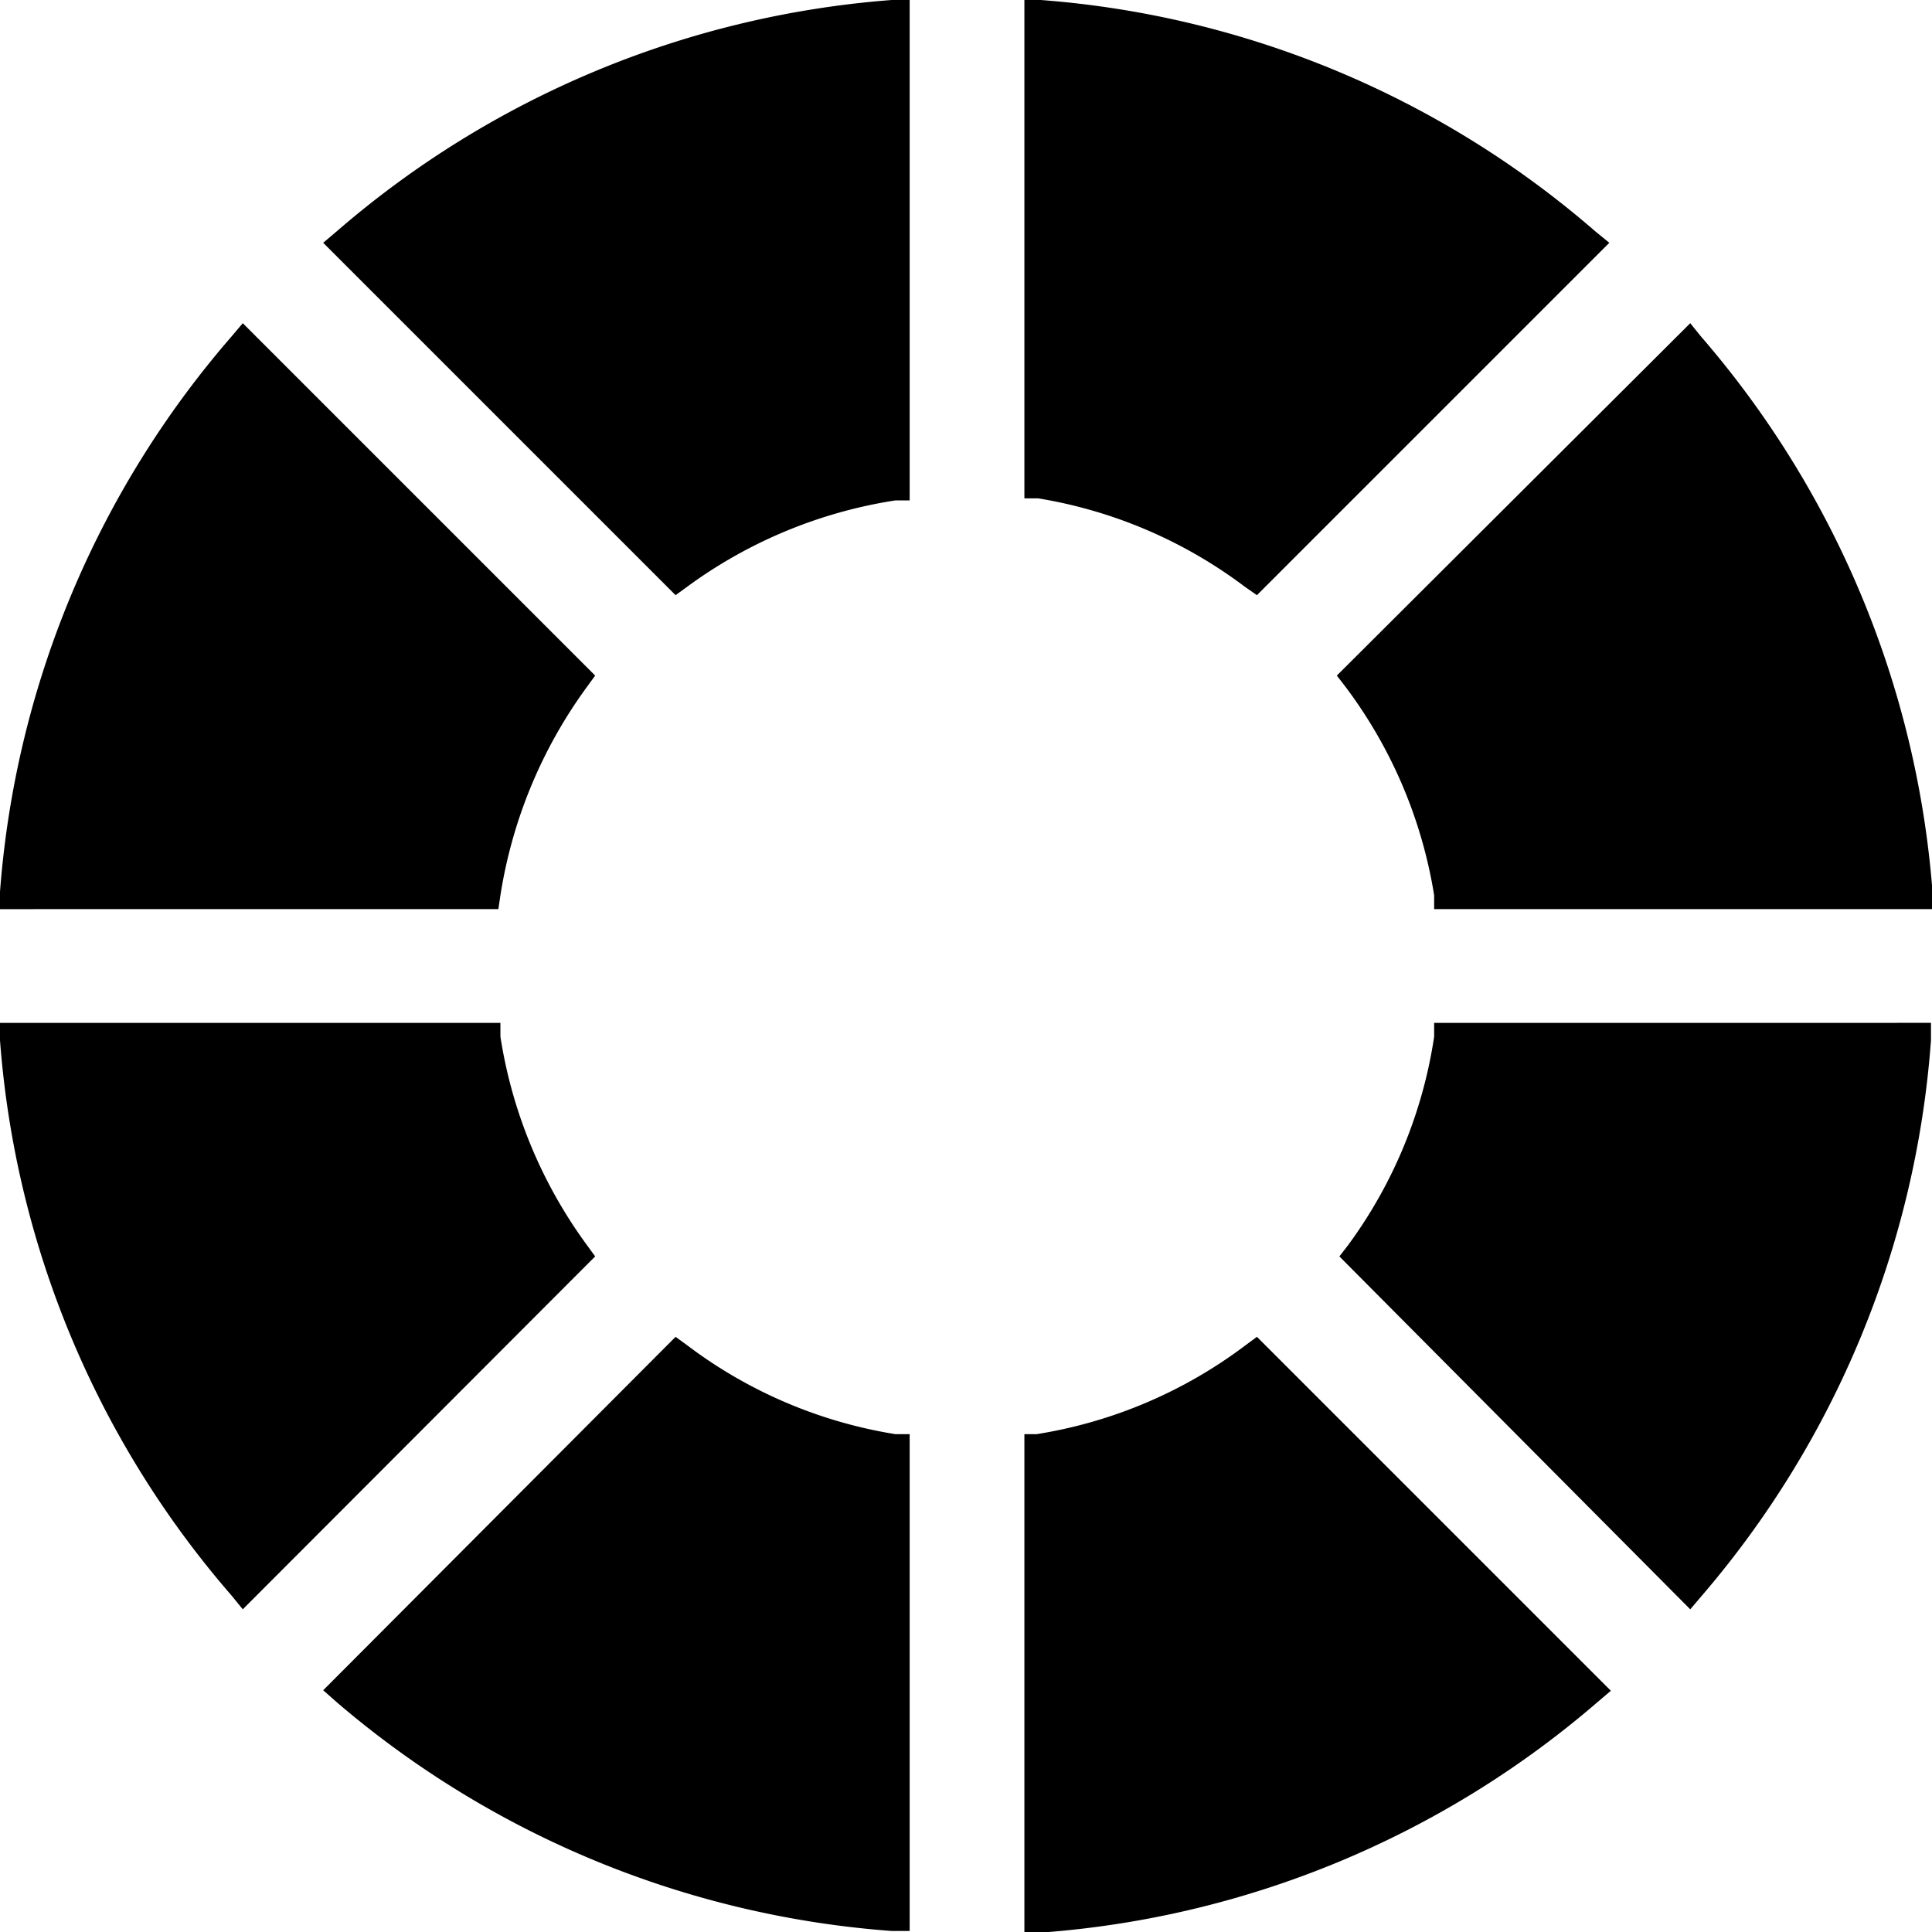 <?xml version="1.0" encoding="UTF-8"?>
<svg xmlns="http://www.w3.org/2000/svg" viewBox="0 0 37.72 37.72">
  <defs>
    <style>.cls-1{fill:currentColor;}</style>
  </defs>
  <g id="Ebene_2" data-name="Ebene 2">
    <g id="Ebene_1-2" data-name="Ebene 1">
      <path class="cls-1" d="M24.31,11.46l.23.16,6.88-6.88-.27-.22A18.65,18.65,0,0,0,20.32,0L20,0V9.73l.27,0A9.16,9.16,0,0,1,24.31,11.46Z"></path>
      <path class="cls-1" d="M9.77,17.48a9.33,9.33,0,0,1,1.69-4.07l.16-.22L4.74,6.31l-.22.26A18.68,18.68,0,0,0,0,17.41l0,.34H9.73Z"></path>
      <path class="cls-1" d="M11.46,24.31a9.28,9.28,0,0,1-1.69-4.07l0-.27H0l0,.34A18.66,18.66,0,0,0,4.52,31.15l.22.27,6.88-6.89Z"></path>
      <path class="cls-1" d="M13.41,26.26l-.22-.16L6.31,33l.26.23A18.77,18.77,0,0,0,17.41,37.7l.35,0V28l-.28,0A9.14,9.14,0,0,1,13.41,26.26Z"></path>
      <path class="cls-1" d="M6.57,4.52l-.26.22,6.88,6.88.22-.16a9.26,9.26,0,0,1,4.07-1.69l.28,0V0l-.35,0A18.71,18.71,0,0,0,6.57,4.52Z"></path>
      <path class="cls-1" d="M24.31,26.27A9.15,9.15,0,0,1,20.24,28L20,28v9.73l.35,0a18.72,18.72,0,0,0,10.83-4.49l.27-.23L24.54,26.1Z"></path>
      <path class="cls-1" d="M28,20.24a9.15,9.15,0,0,1-1.68,4.07l-.17.22L33,31.42l.23-.27A18.72,18.72,0,0,0,37.7,20.31l0-.34H28Z"></path>
      <path class="cls-1" d="M26.27,13.41A9.2,9.2,0,0,1,28,17.48l0,.27h9.73l0-.34A18.75,18.75,0,0,0,33.21,6.57L33,6.31,26.1,13.19Z"></path>
    </g>
  </g>
</svg>
